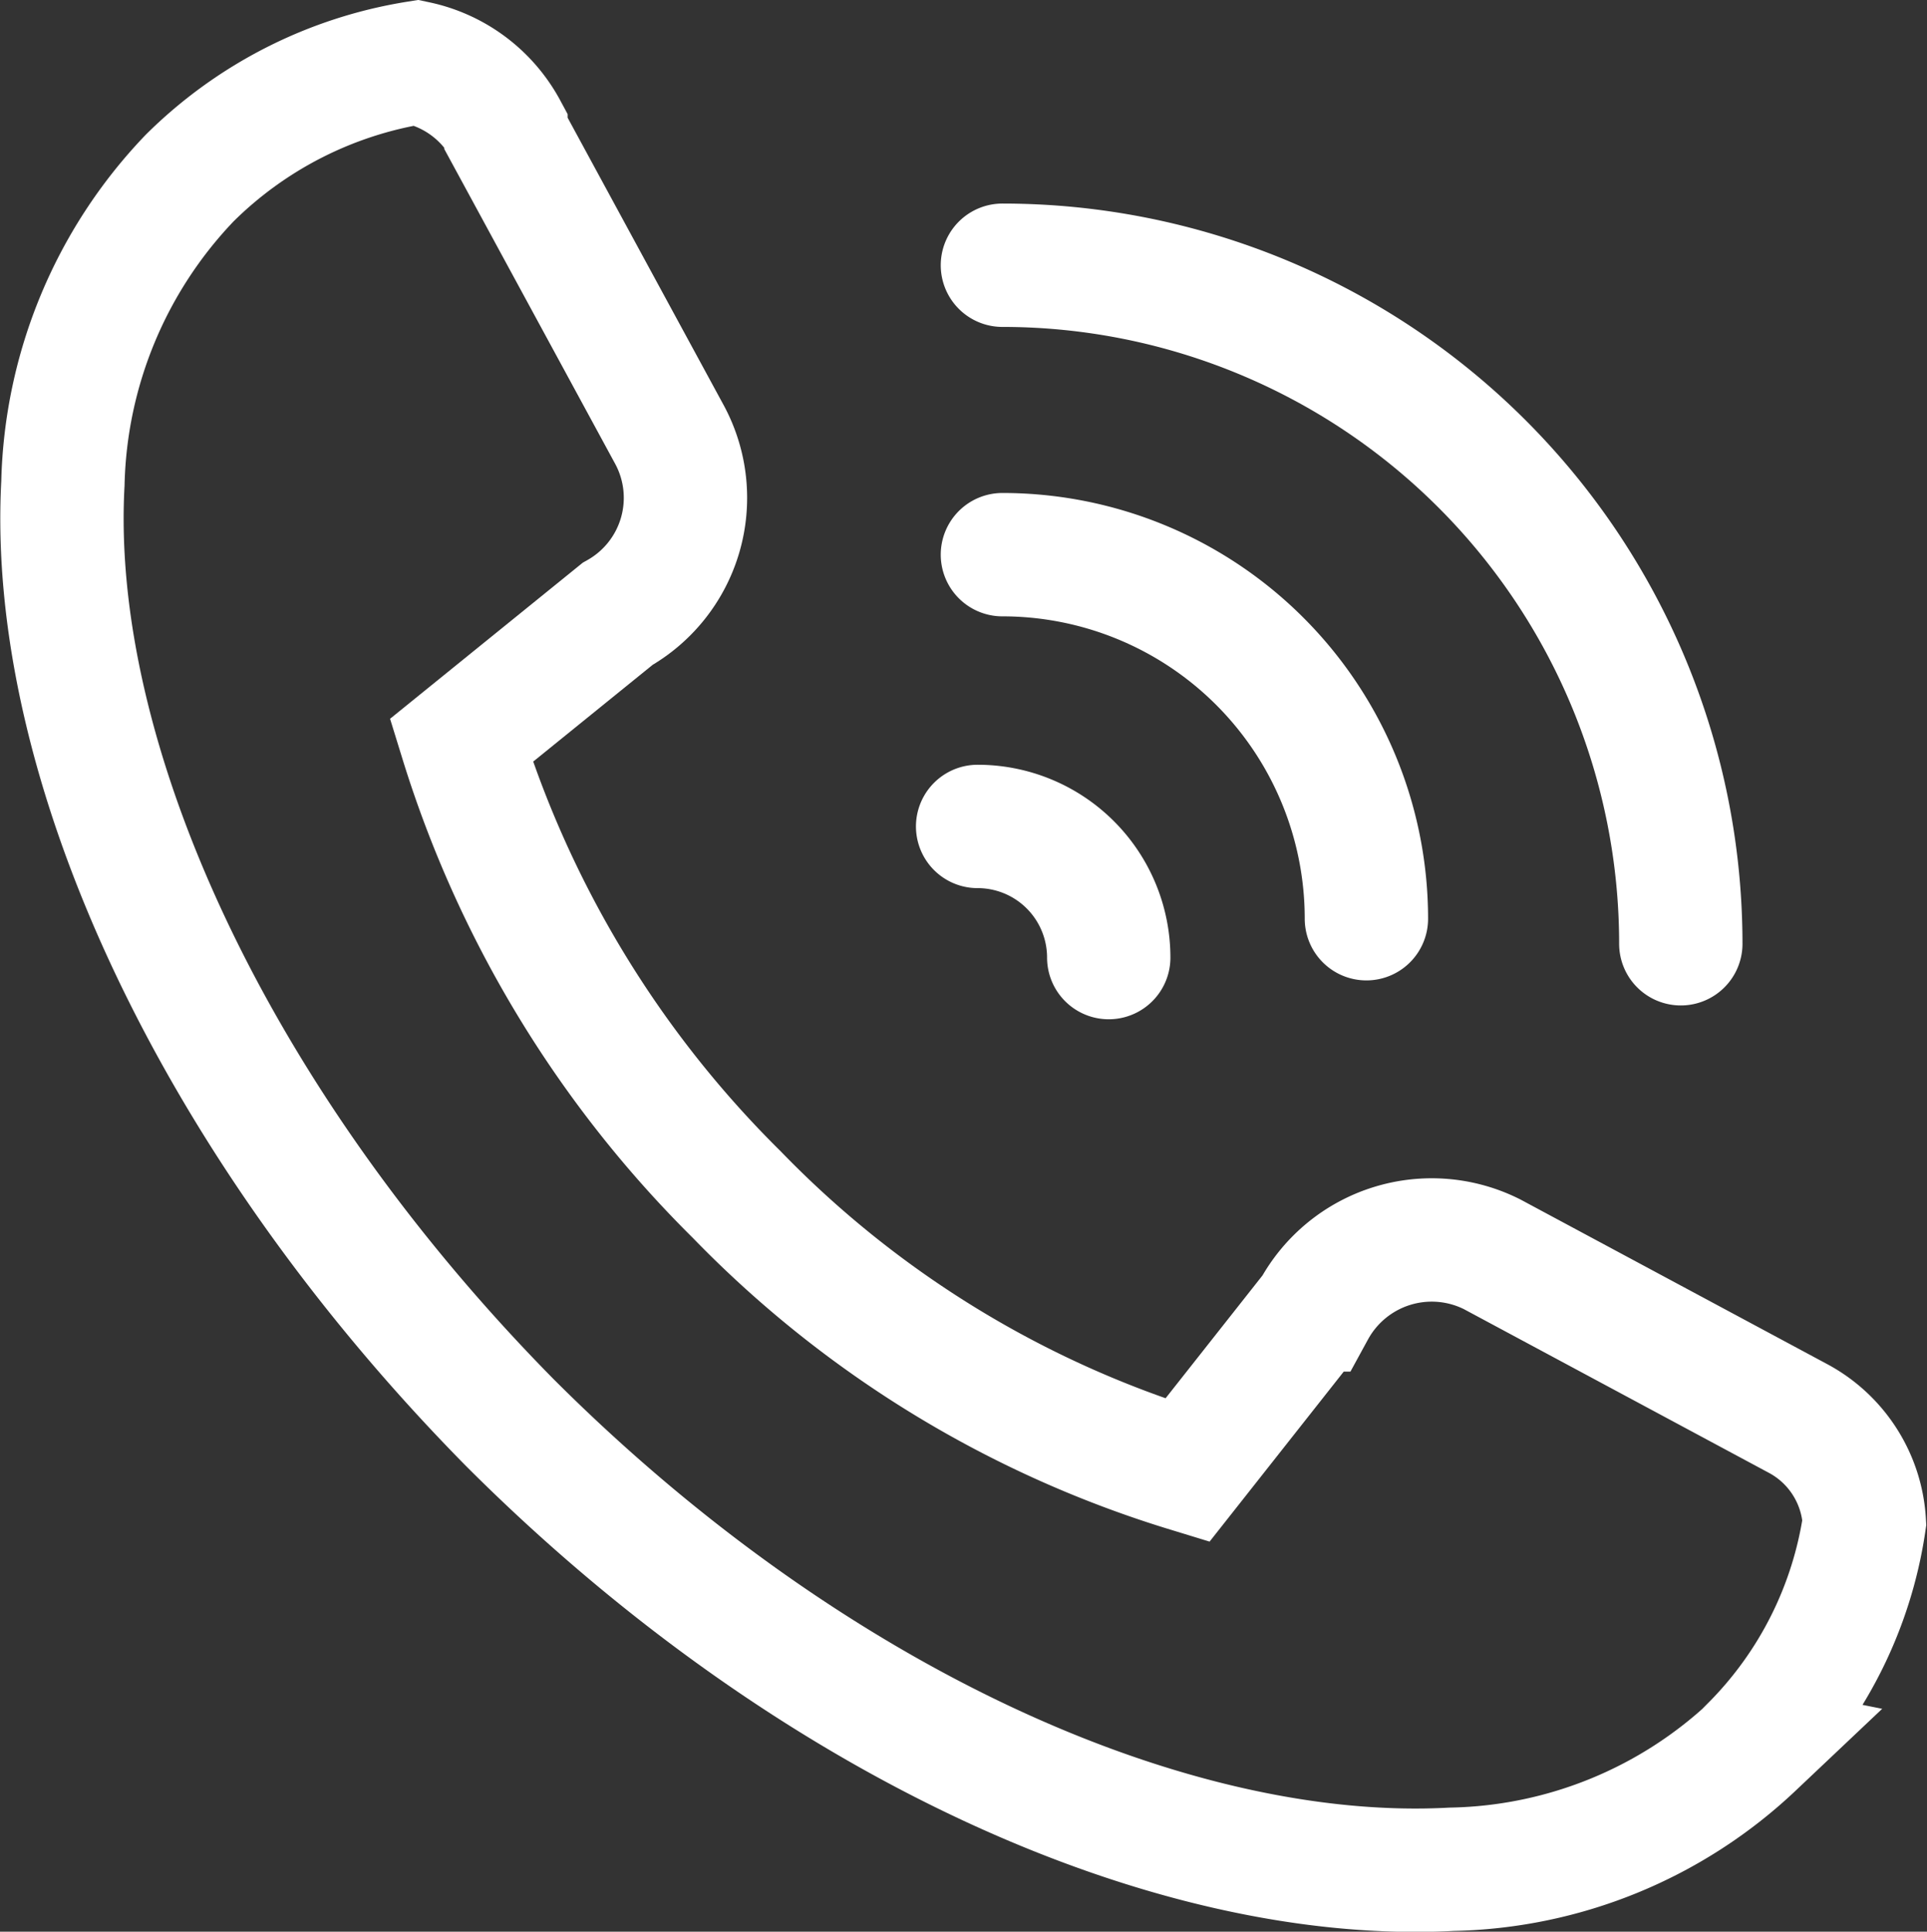 <svg xmlns="http://www.w3.org/2000/svg" width="15.623" height="15.658" viewBox="0 0 15.623 15.658"><rect x="0" y="0" width="15.623" height="15.658" fill="#333333" stroke="none"/><defs><style>.a,.b{fill:none;stroke:#fff;}.b{stroke-linecap:round;}</style></defs><g transform="translate(-153.102 -1329.85)"><path class="a" d="M13.717,13.644a3.66,3.66,0,0,1-2.445,1c-2.264.121-5.192-1.177-7.637-3.622C1.221,8.573-.108,5.645.013,3.411A3.7,3.7,0,0,1,1.04.936,3.369,3.369,0,0,1,2.881,0a1.077,1.077,0,0,1,.724.543v.03L4.933,3.019a1.079,1.079,0,0,1-.423,1.449L3.243,5.494A8.847,8.847,0,0,0,5.477,9.176,8.574,8.574,0,0,0,9.129,11.41l1.026-1.3A1.089,1.089,0,0,1,11.6,9.659l2.475,1.328a1.022,1.022,0,0,1,.543.845,3.244,3.244,0,0,1-.906,1.811Z" transform="translate(153.599 1330.358)"/><path class="b" d="M5.5,0A5.5,5.5,0,0,1,11,5.5" transform="translate(155.729 1332)"/><path class="b" d="M5.5,0A2.951,2.951,0,0,1,8.451,2.951" transform="translate(155.729 1334.346)"/><path class="b" d="M5.5,0A1.063,1.063,0,0,1,6.563,1.063" transform="translate(155.528 1336.549)"/></g></svg>